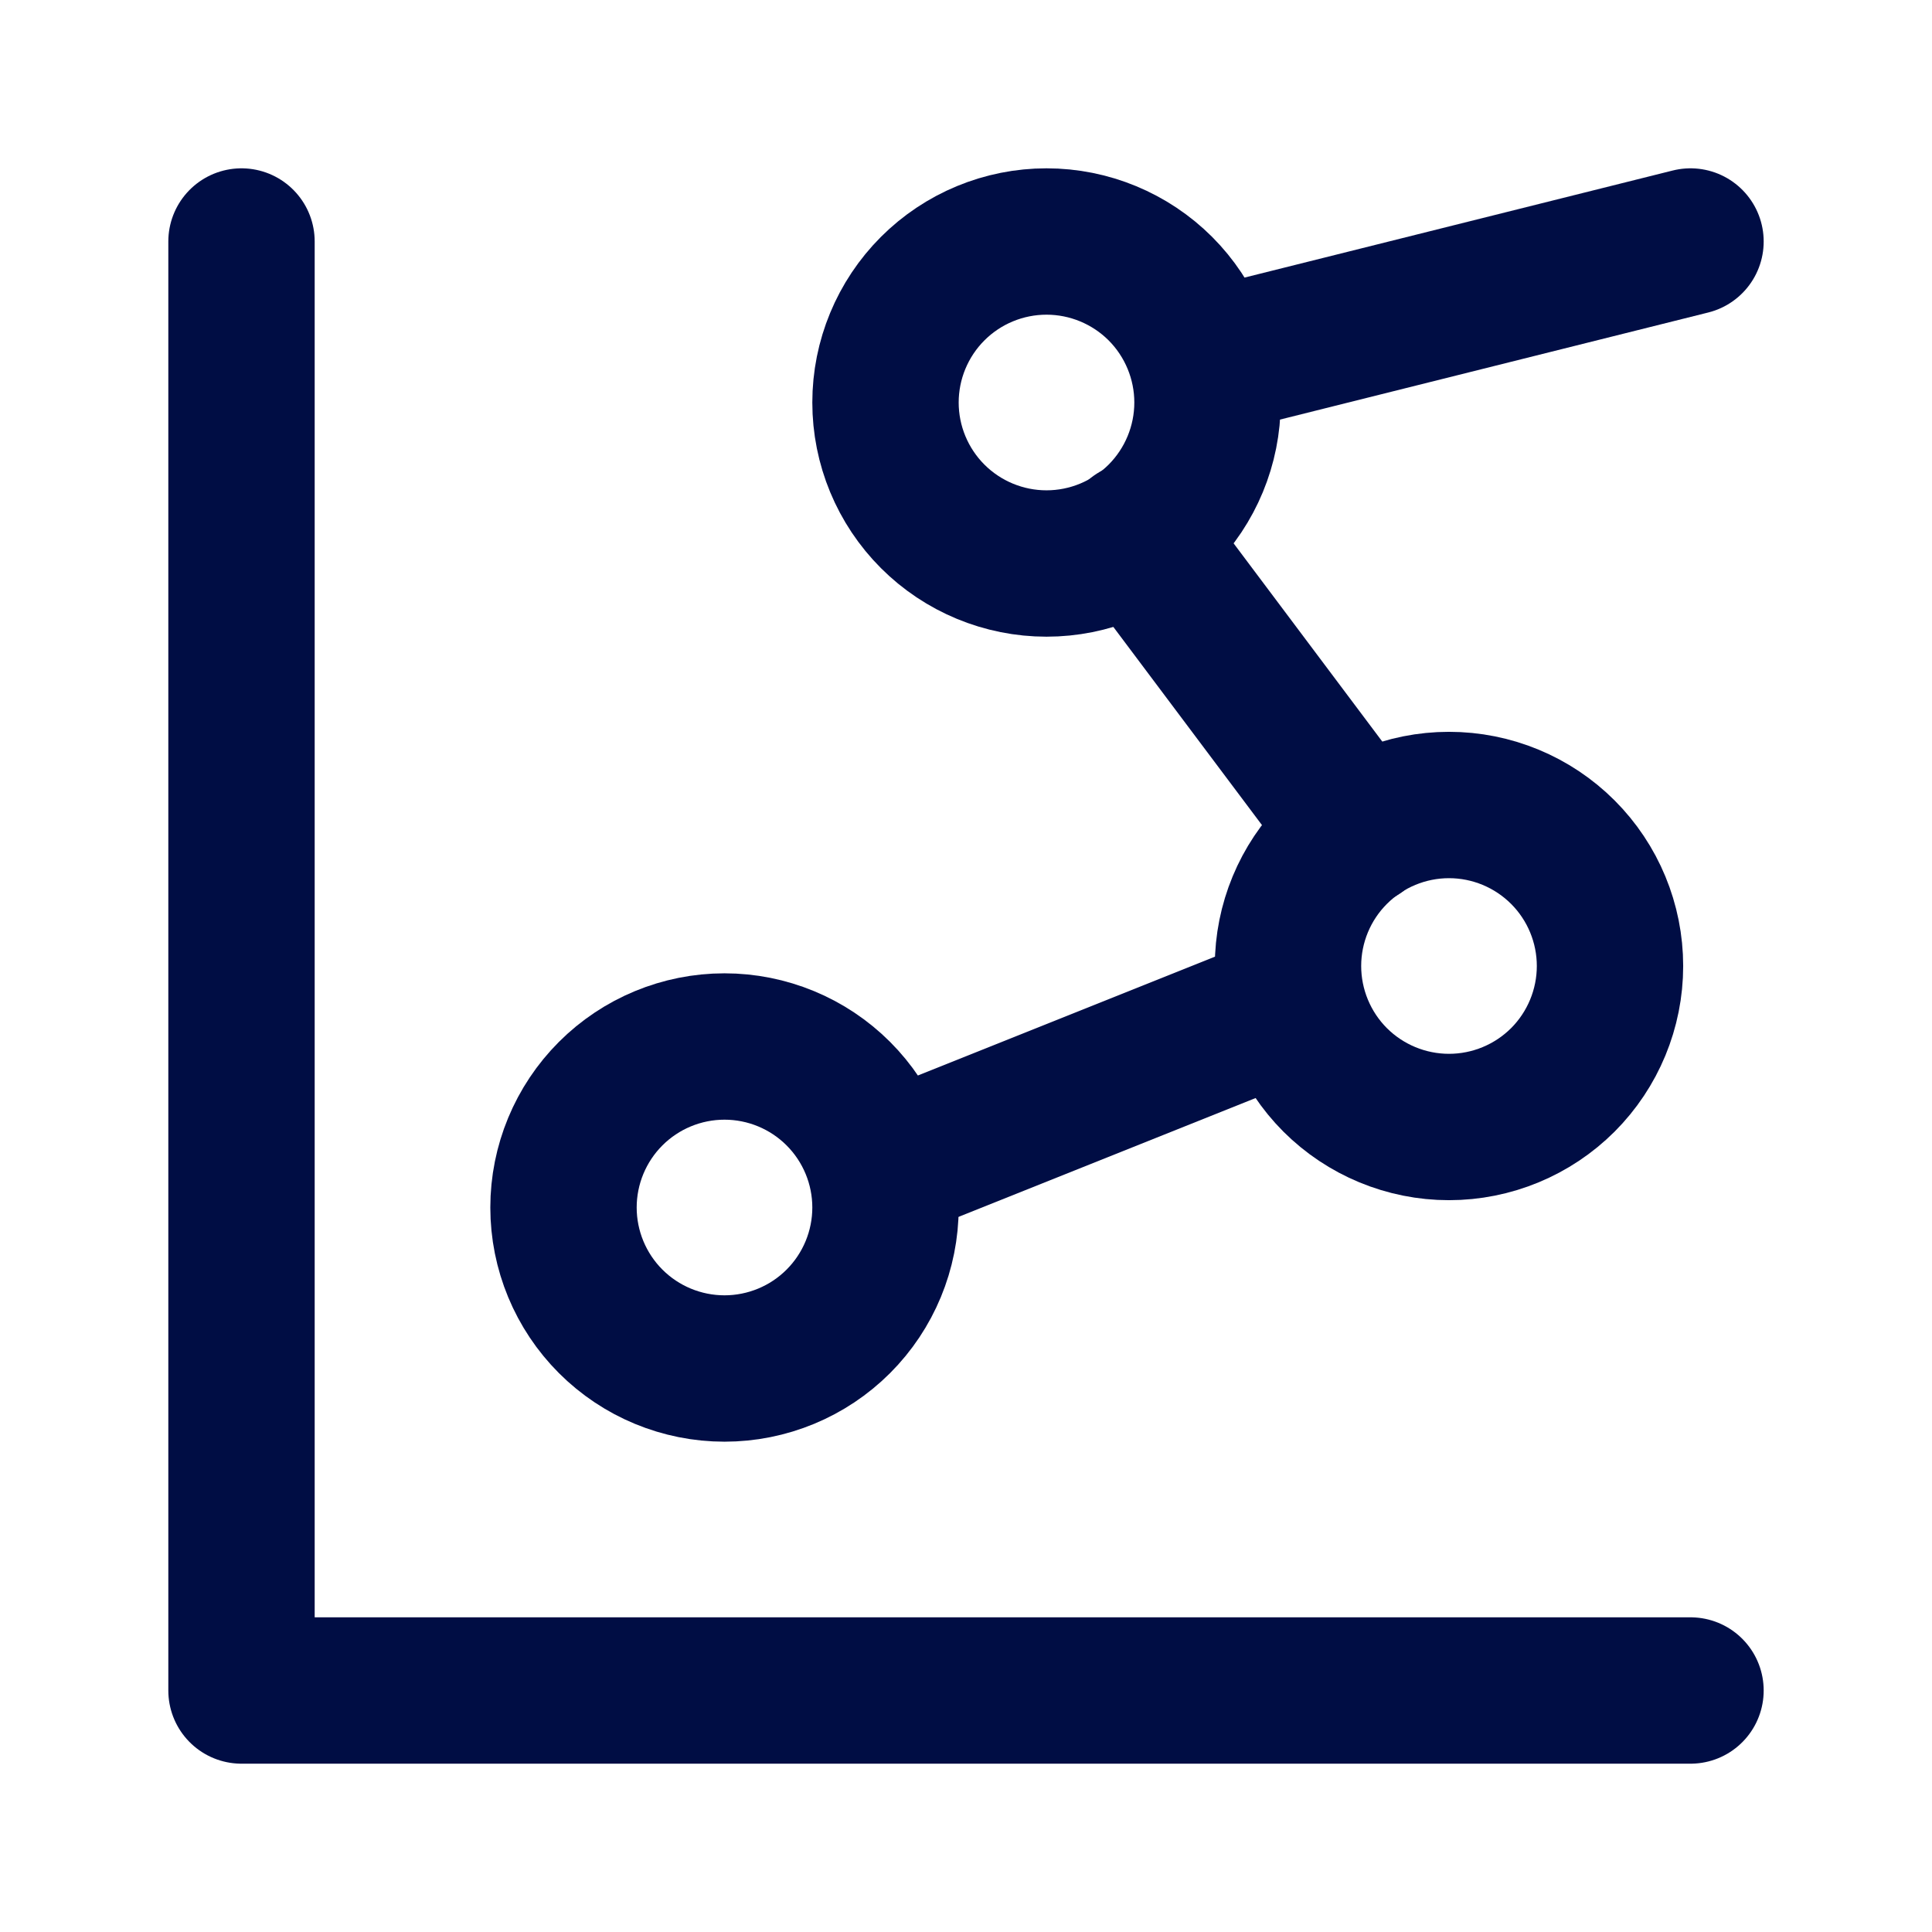 <svg width="33" height="33" viewBox="0 0 33 33" fill="none" xmlns="http://www.w3.org/2000/svg">
<g clip-path="url(#clip0_12746_2168)">
<path d="M4.125 4.125V28.875H28.875" stroke="#000D44" stroke-width="2.5" stroke-linecap="round" stroke-linejoin="round"/>
<path d="M9.625 20.625C9.625 21.354 9.915 22.054 10.431 22.57C10.946 23.085 11.646 23.375 12.375 23.375C13.104 23.375 13.804 23.085 14.319 22.57C14.835 22.054 15.125 21.354 15.125 20.625C15.125 19.896 14.835 19.196 14.319 18.68C13.804 18.165 13.104 17.875 12.375 17.875C11.646 17.875 10.946 18.165 10.431 18.68C9.915 19.196 9.625 19.896 9.625 20.625Z" stroke="#000D44" stroke-width="2.5" stroke-linecap="round" stroke-linejoin="round"/>
<path d="M15.125 6.875C15.125 7.604 15.415 8.304 15.931 8.82C16.446 9.335 17.146 9.625 17.875 9.625C18.604 9.625 19.304 9.335 19.82 8.82C20.335 8.304 20.625 7.604 20.625 6.875C20.625 6.146 20.335 5.446 19.82 4.93C19.304 4.415 18.604 4.125 17.875 4.125C17.146 4.125 16.446 4.415 15.931 4.93C15.415 5.446 15.125 6.146 15.125 6.875Z" stroke="#000D44" stroke-width="2.5" stroke-linecap="round" stroke-linejoin="round"/>
<path d="M22 16.5C22 17.229 22.29 17.929 22.805 18.445C23.321 18.96 24.021 19.25 24.75 19.25C25.479 19.25 26.179 18.96 26.695 18.445C27.21 17.929 27.5 17.229 27.5 16.5C27.5 15.771 27.21 15.071 26.695 14.556C26.179 14.04 25.479 13.75 24.75 13.75C24.021 13.75 23.321 14.04 22.805 14.556C22.29 15.071 22 15.771 22 16.5Z" stroke="#000D44" stroke-width="2.5" stroke-linecap="round" stroke-linejoin="round"/>
<path d="M28.875 4.125L20.625 6.188" stroke="#000D44" stroke-width="2.5" stroke-linecap="round" stroke-linejoin="round"/>
<path d="M19.406 9.144L23.216 14.224" stroke="#000D44" stroke-width="2.5" stroke-linecap="round" stroke-linejoin="round"/>
<path d="M22 17.188L15.125 19.938" stroke="#000D44" stroke-width="2.5" stroke-linecap="round" stroke-linejoin="round"/>
</g>
<defs>
<clipPath id="clip0_12746_2168">
<rect width="33" height="33" fill="white"/>
</clipPath>
</defs>
</svg>
